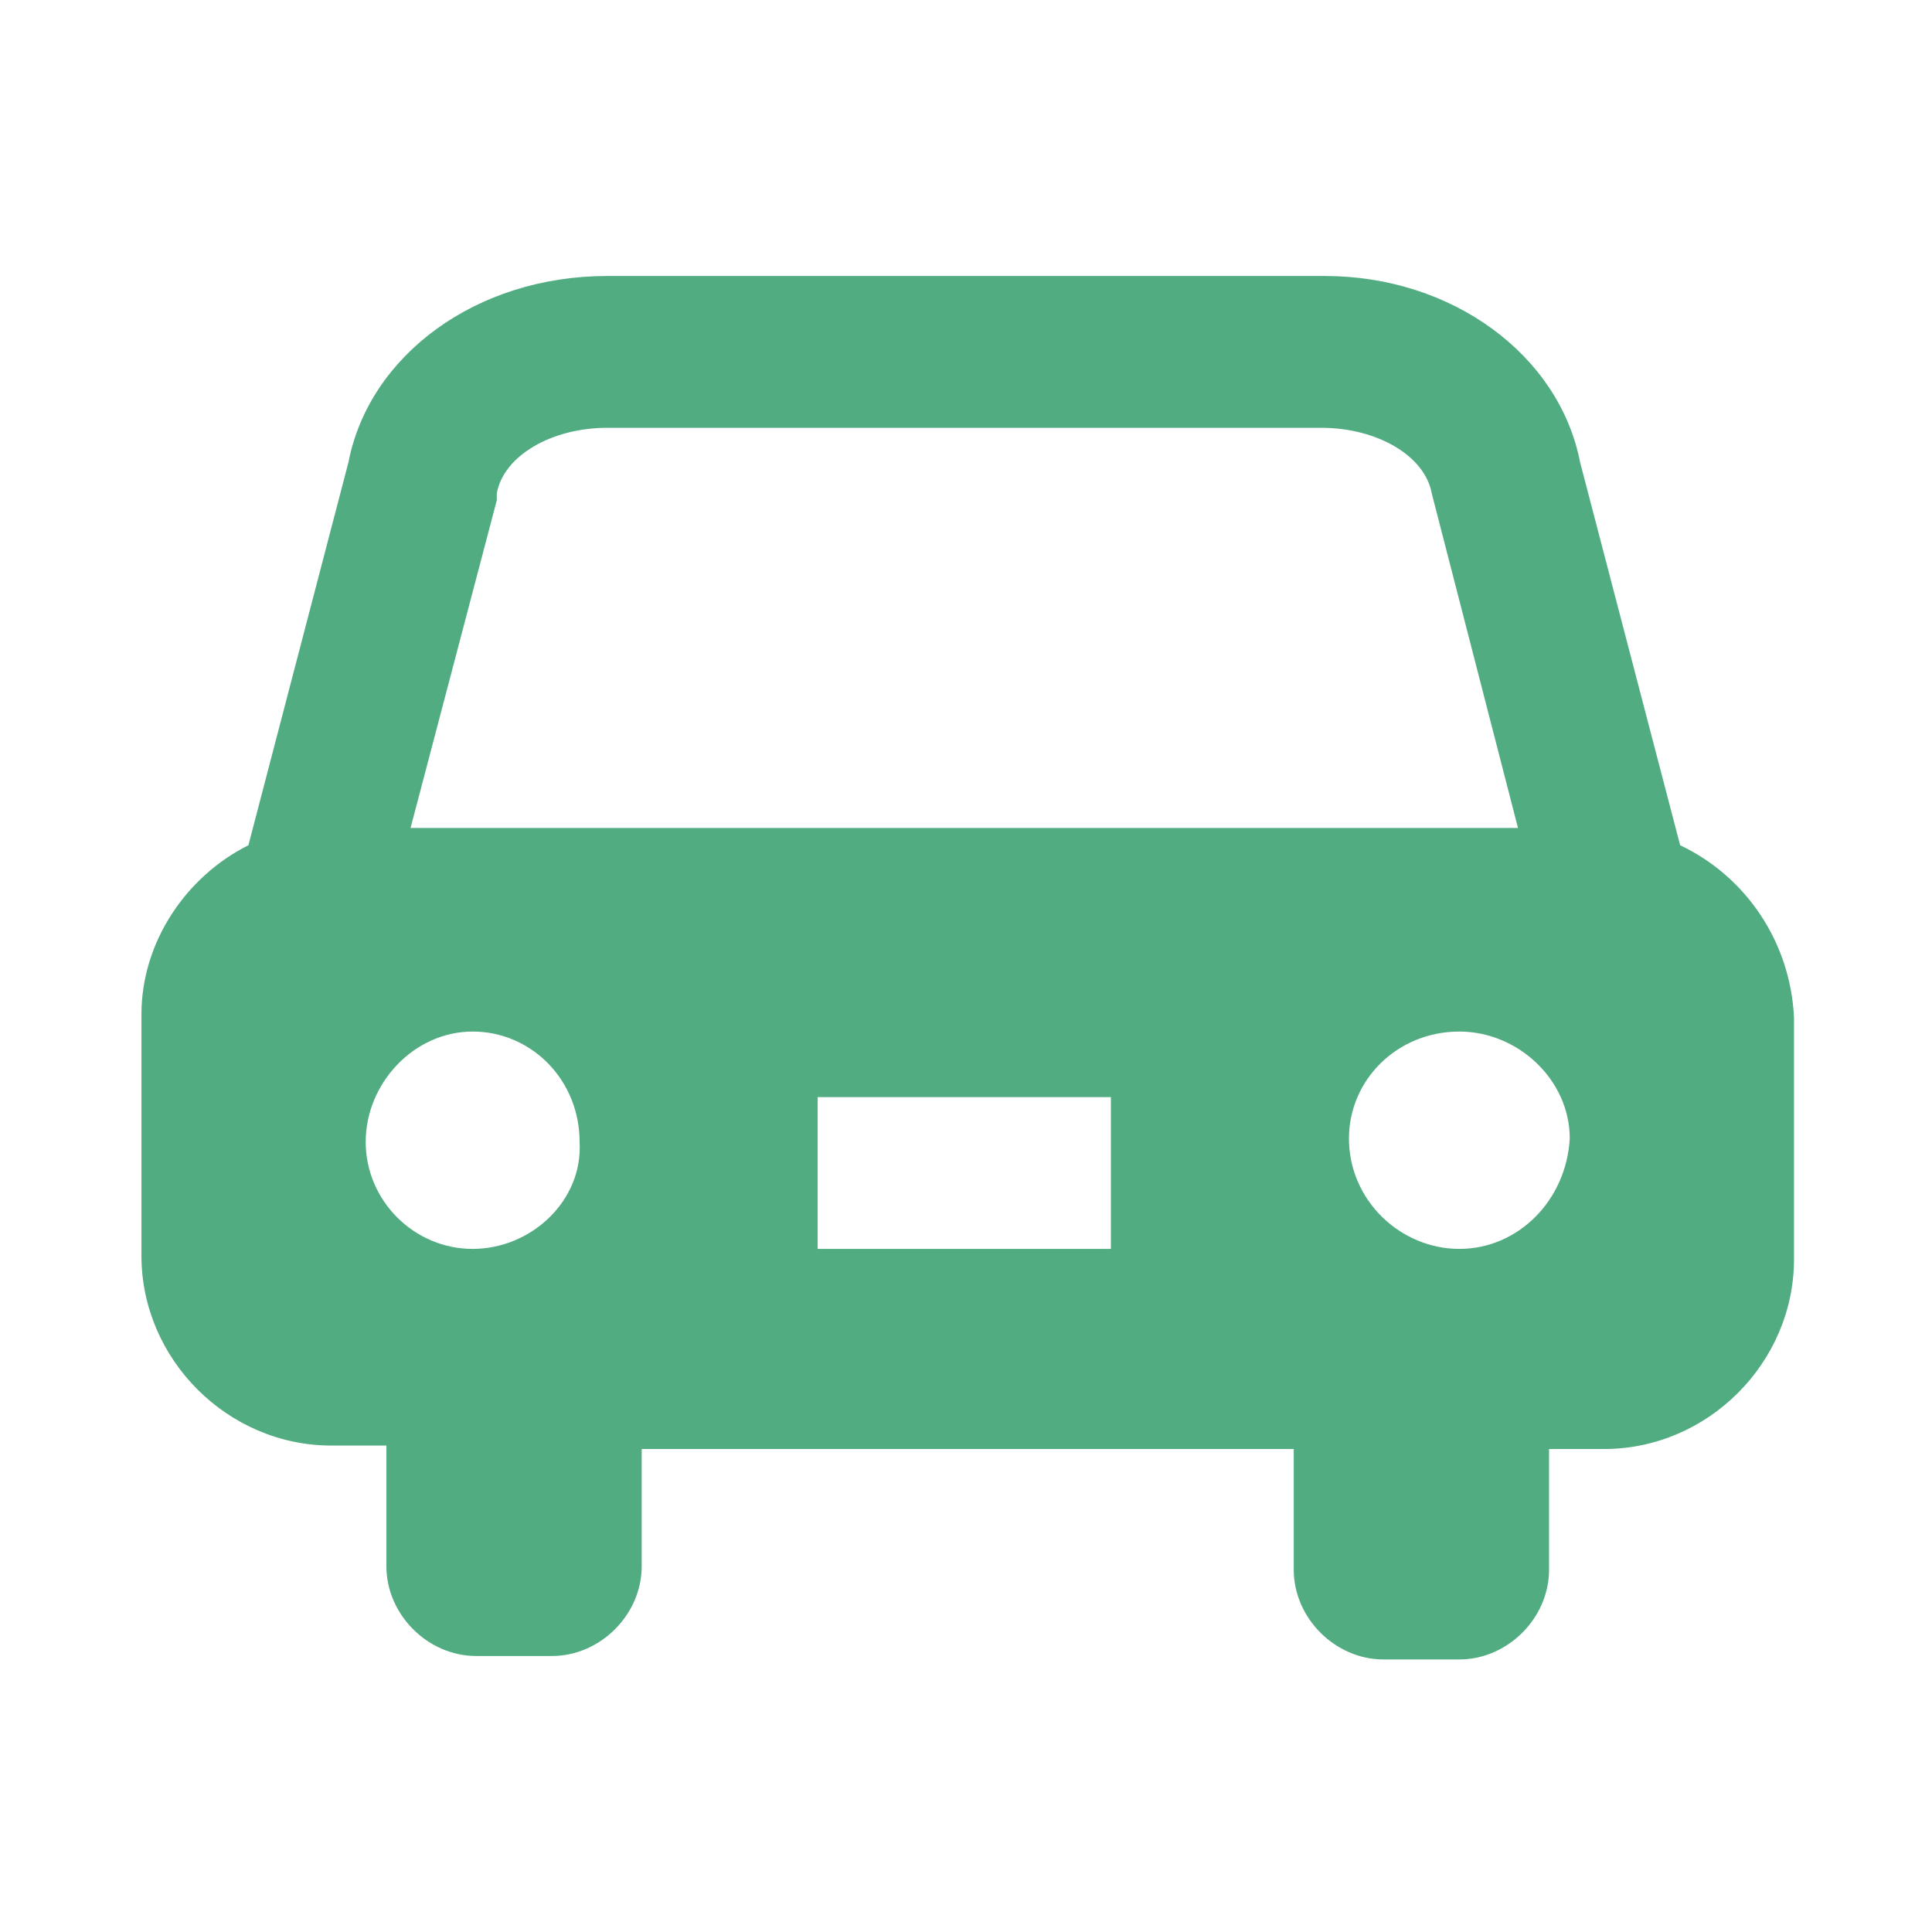 <?xml version="1.0" encoding="utf-8"?>
<!-- Generator: Adobe Illustrator 26.3.1, SVG Export Plug-In . SVG Version: 6.00 Build 0)  -->
<svg version="1.1" id="_イヤー_2" xmlns="http://www.w3.org/2000/svg" xmlns:xlink="http://www.w3.org/1999/xlink" x="0px"
	 y="0px" viewBox="0 0 56 56" style="enable-background:new 0 0 56 56;" xml:space="preserve">
<style type="text/css">
	.st0{fill:#51AC82;}
</style>
<g id="_イヤー_4">
	<path class="st0" d="M48.7,24.5l-2.9-11.1C45.2,10.3,42.1,8,38.4,8H17.6c-3.8,0-6.9,2.3-7.5,5.4L7.2,24.5c-1.8,0.9-3.1,2.8-3.1,4.9
		v7c0,3,2.5,5.5,5.5,5.5h1.6v3.5c0,1.4,1.2,2.6,2.6,2.6h2.2c1.4,0,2.6-1.2,2.6-2.6V42h18.9v3.5c0,1.4,1.2,2.6,2.6,2.6h2.2
		c1.4,0,2.6-1.2,2.6-2.6V42h1.6c3,0,5.5-2.5,5.5-5.5v-7C51.9,27.3,50.6,25.4,48.7,24.5L48.7,24.5z M13.7,36.2
		c-1.7,0-3.1-1.4-3.1-3.1c0-1.7,1.4-3.2,3.1-3.2s3.1,1.4,3.1,3.2C16.9,34.8,15.4,36.2,13.7,36.2z M32.2,36.2h-8.5v-4.4h8.5
		C32.2,31.8,32.2,36.2,32.2,36.2z M11.9,24l2.5-9.5l0-0.2c0.2-1.1,1.6-1.9,3.2-1.9h20.7c1.6,0,3,0.8,3.2,1.9l2.5,9.7H11.9z
		 M42.3,36.2c-1.7,0-3.2-1.4-3.2-3.2c0-1.7,1.4-3.1,3.2-3.1c1.7,0,3.2,1.4,3.2,3.1C45.4,34.8,44,36.2,42.3,36.2z"/>
</g>
</svg>
